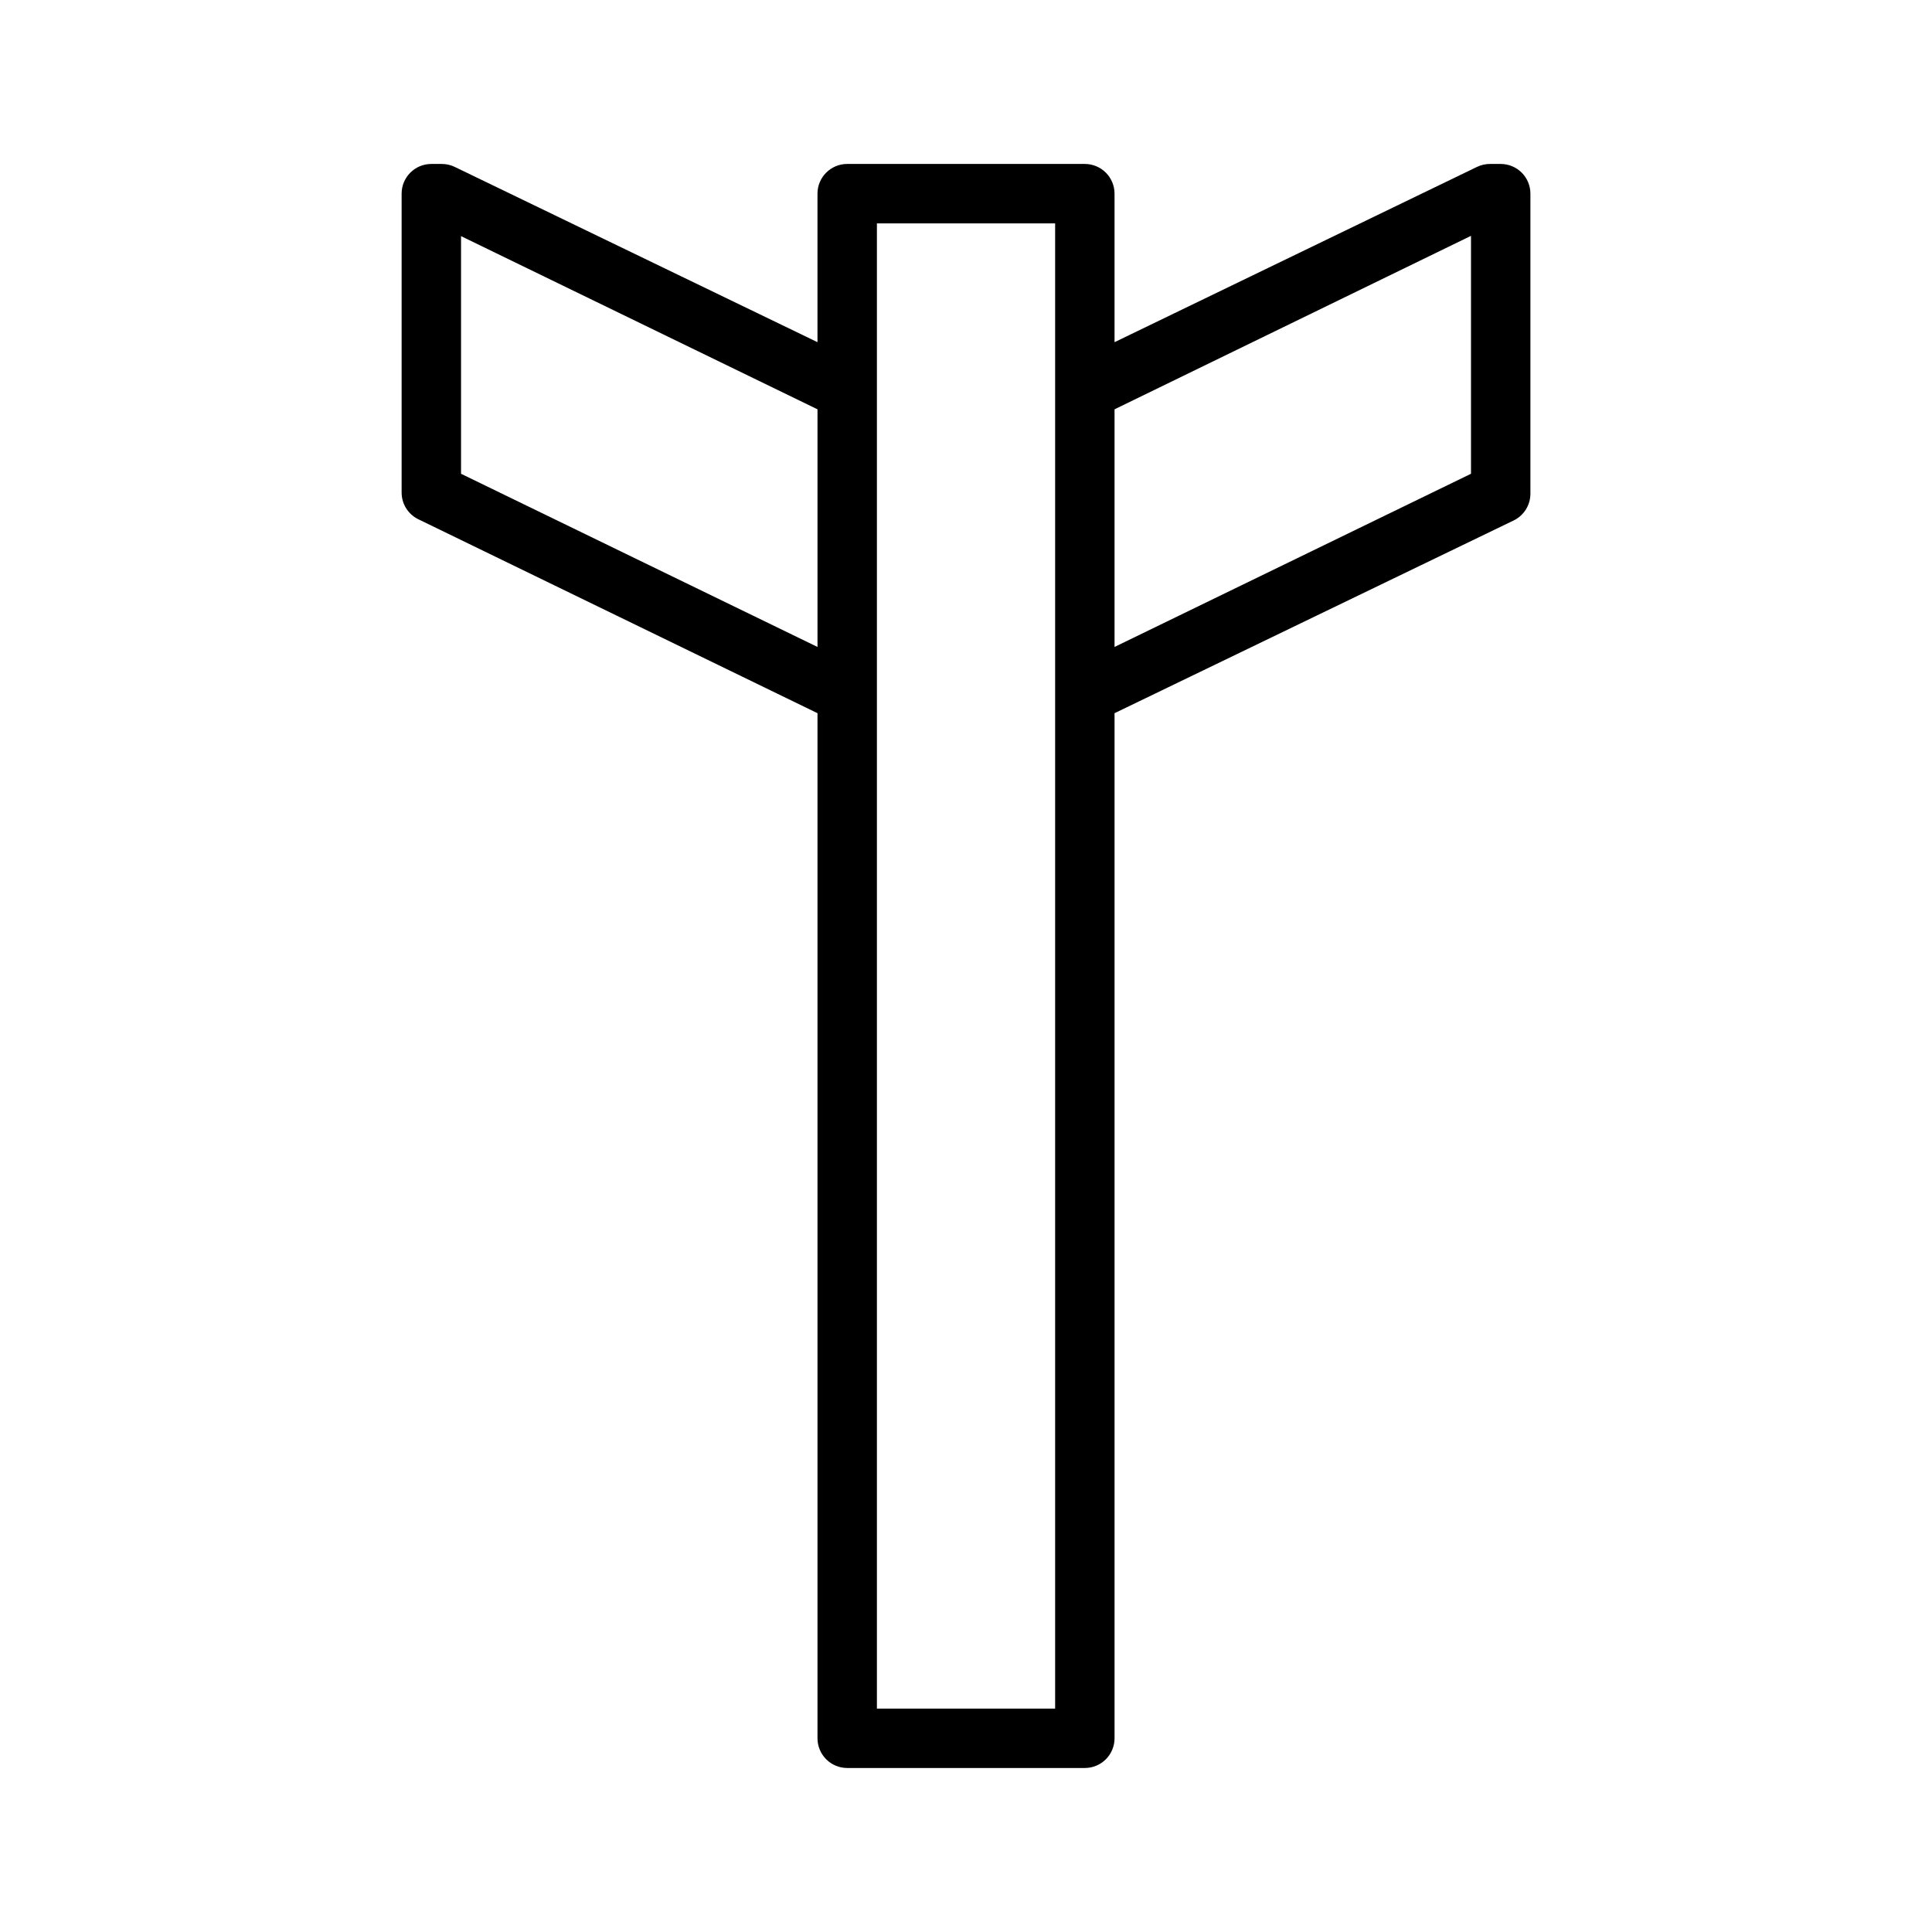 <?xml version="1.0" encoding="UTF-8"?>
<!-- Uploaded to: ICON Repo, www.iconrepo.com, Generator: ICON Repo Mixer Tools -->
<svg fill="#000000" width="800px" height="800px" version="1.1" viewBox="144 144 512 512" xmlns="http://www.w3.org/2000/svg">
 <path d="m541.7 187.45h-2.836c-1.199-0.004-2.383 0.266-3.461 0.789l-96.039 46.445v-39.363c0-2.086-0.832-4.09-2.305-5.566-1.477-1.473-3.481-2.305-5.566-2.305h-62.977c-4.348 0-7.875 3.523-7.875 7.871v39.359l-96.117-46.441c-1.078-0.523-2.262-0.793-3.461-0.789h-2.758c-4.348 0-7.871 3.523-7.871 7.871v79.195c-0.004 3.008 1.707 5.758 4.41 7.082l105.8 51.406v271.66c0 2.086 0.832 4.09 2.309 5.566 1.477 1.477 3.477 2.305 5.566 2.305h62.977c2.086 0 4.09-0.828 5.566-2.305 1.473-1.477 2.305-3.481 2.305-5.566v-271.66l105.8-51.09c2.703-1.324 4.414-4.074 4.406-7.086v-79.508c0-2.086-0.828-4.09-2.305-5.566-1.477-1.473-3.481-2.305-5.566-2.305zm-275.52 82.105v-62.977l94.465 45.895v62.977zm157.44 327.24h-47.23v-393.6h47.23zm110.21-327.24-94.465 45.895v-62.977l94.465-45.973z"/>
</svg>